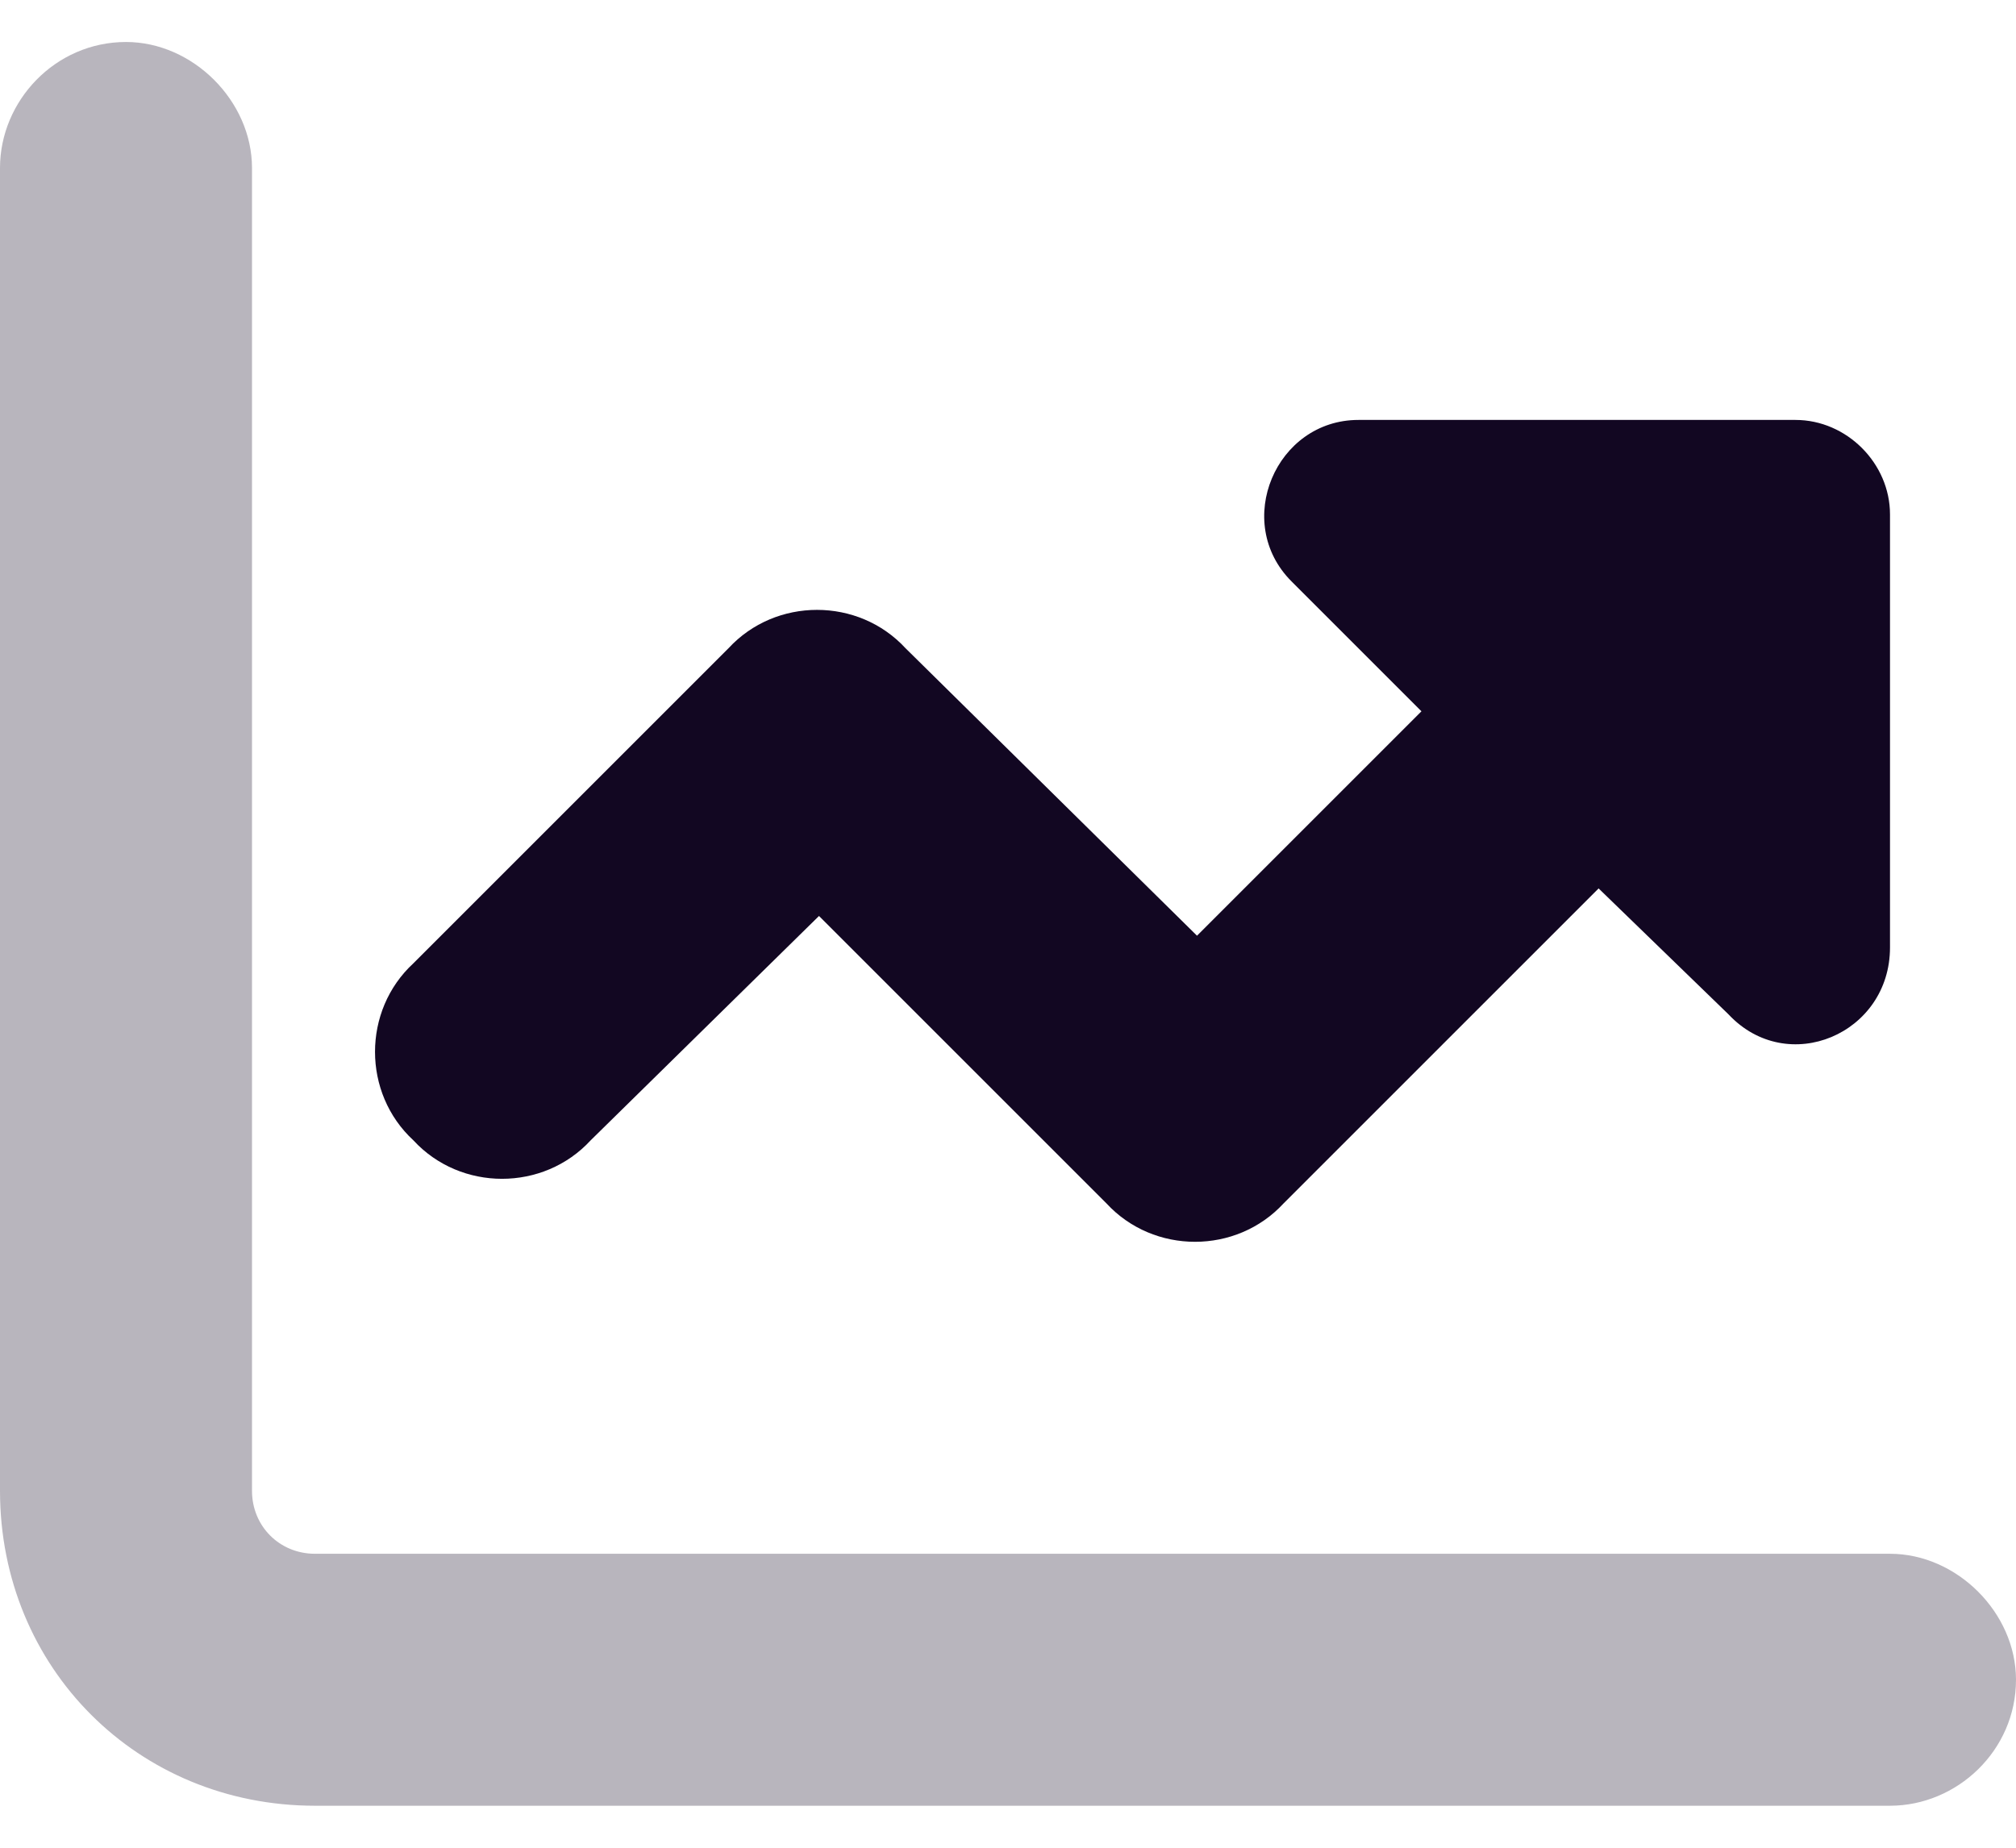 <svg width="24" height="22" viewBox="0 0 24 22" fill="none" xmlns="http://www.w3.org/2000/svg">
<path d="M19.031 10.578L15.281 14.328C14.719 14.938 13.734 14.938 13.172 14.328L9.75 10.906L7.031 13.578C6.469 14.188 5.484 14.188 4.922 13.578C4.312 13.016 4.312 12.031 4.922 11.469L8.672 7.719C9.234 7.109 10.219 7.109 10.781 7.719L14.25 11.141L16.922 8.469L15.375 6.922C14.672 6.219 15.188 5 16.172 5H21.375C21.984 5 22.5 5.516 22.5 6.125V11.281C22.5 12.312 21.281 12.828 20.578 12.078L19.031 10.578Z" fill="#120722"/>
<path d="M1.5 0.5C2.297 0.5 3 1.203 3 2V17.75C3 18.172 3.328 18.5 3.75 18.5H22.5C23.297 18.5 24 19.203 24 20C24 20.844 23.297 21.5 22.5 21.5H3.75C1.641 21.5 0 19.859 0 17.75V2C0 1.203 0.656 0.5 1.5 0.5Z" fill="#120722" fill-opacity="0.3"/>
</svg>
